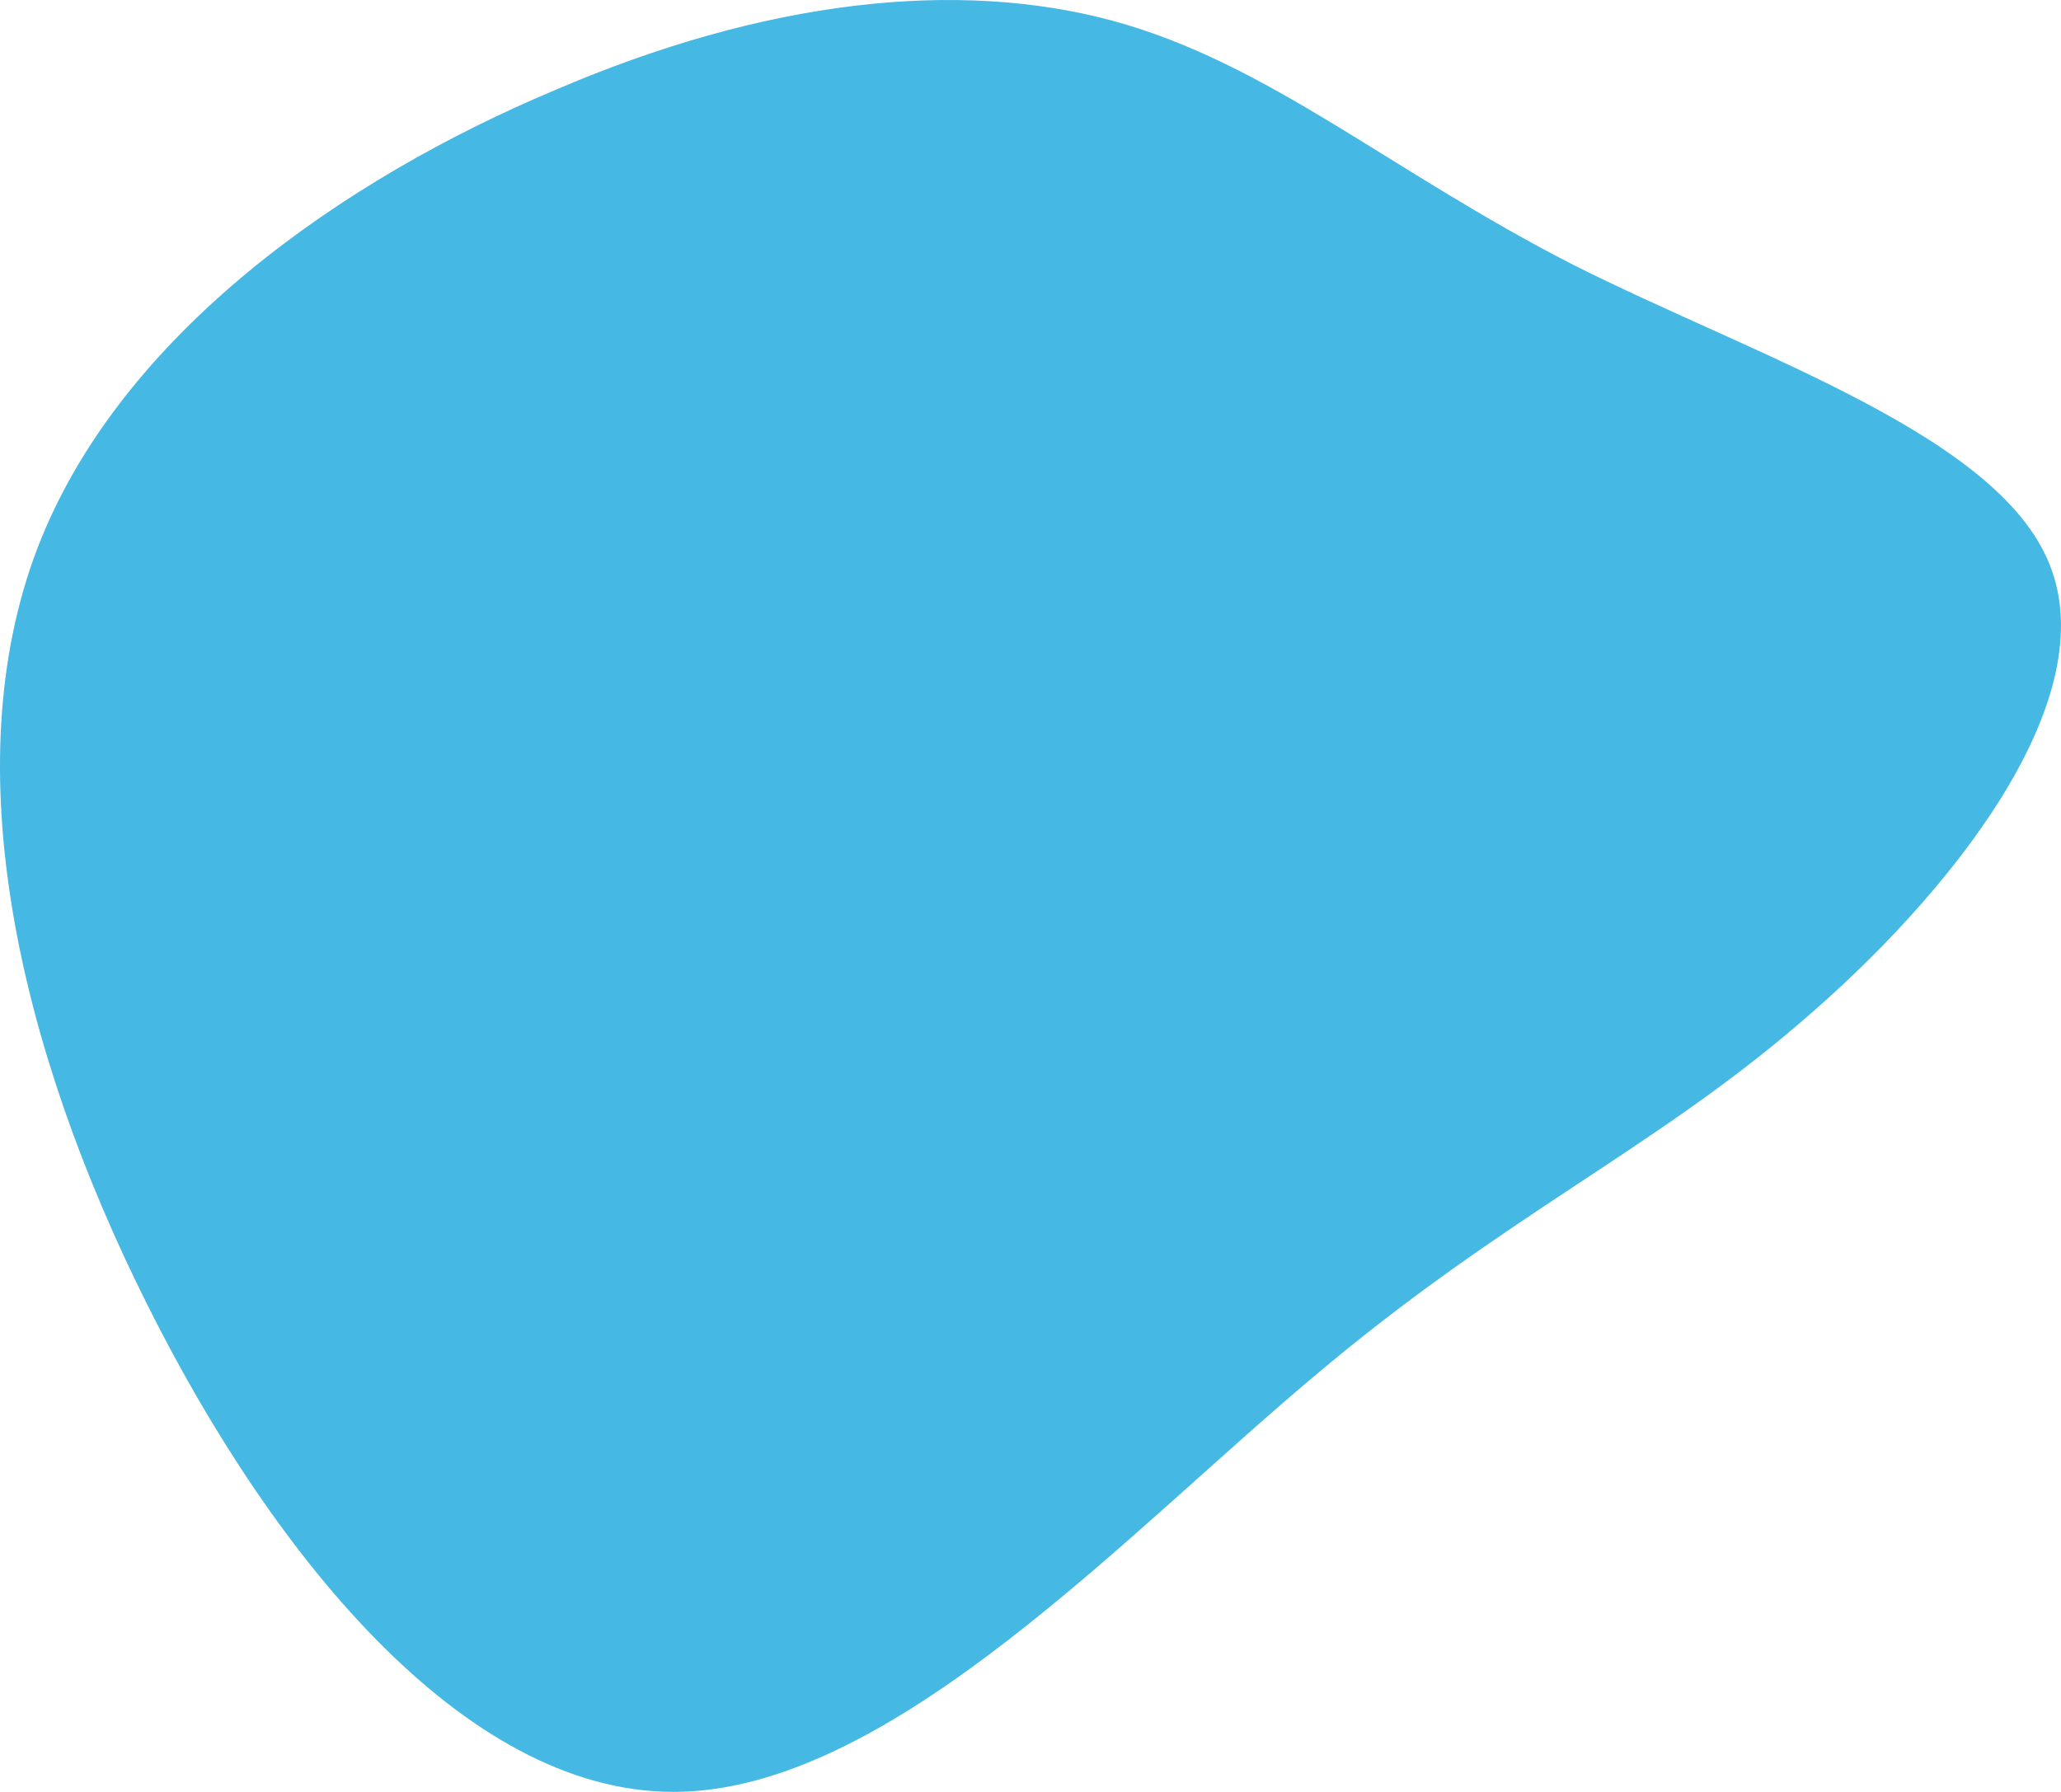 <?xml version="1.0" encoding="iso-8859-1"?>
<!-- Generator: Adobe Illustrator 16.0.3, SVG Export Plug-In . SVG Version: 6.00 Build 0)  -->
<!DOCTYPE svg PUBLIC "-//W3C//DTD SVG 1.1//EN" "http://www.w3.org/Graphics/SVG/1.1/DTD/svg11.dtd">
<svg version="1.1" id="bubble4" xmlns="http://www.w3.org/2000/svg" xmlns:xlink="http://www.w3.org/1999/xlink" x="0px" y="0px"
	 width="210.521px" height="183.057px" viewBox="32.678 77.51 210.521 183.057"
	 style="enable-background:new 32.678 77.51 210.521 183.057;" xml:space="preserve">
<path style="fill:#46B8E4;" d="M193.35,104.55c18.75,9.45,44.101,17.55,48.9,31.2c4.95,13.8-10.351,33.15-25.65,46.2
	c-15.149,13.05-30.3,19.8-49.5,36c-19.35,16.2-42.899,41.85-64.649,42.6C80.85,261.3,60.9,237.15,47.7,210.75
	c-13.2-26.4-19.65-54.9-11.25-77.1C44.85,111.6,67.95,95.7,89.4,86.7c21.301-9.15,40.95-11.4,57-7.05
	C162.3,84,174.6,94.95,193.35,104.55z"/>
</svg>
